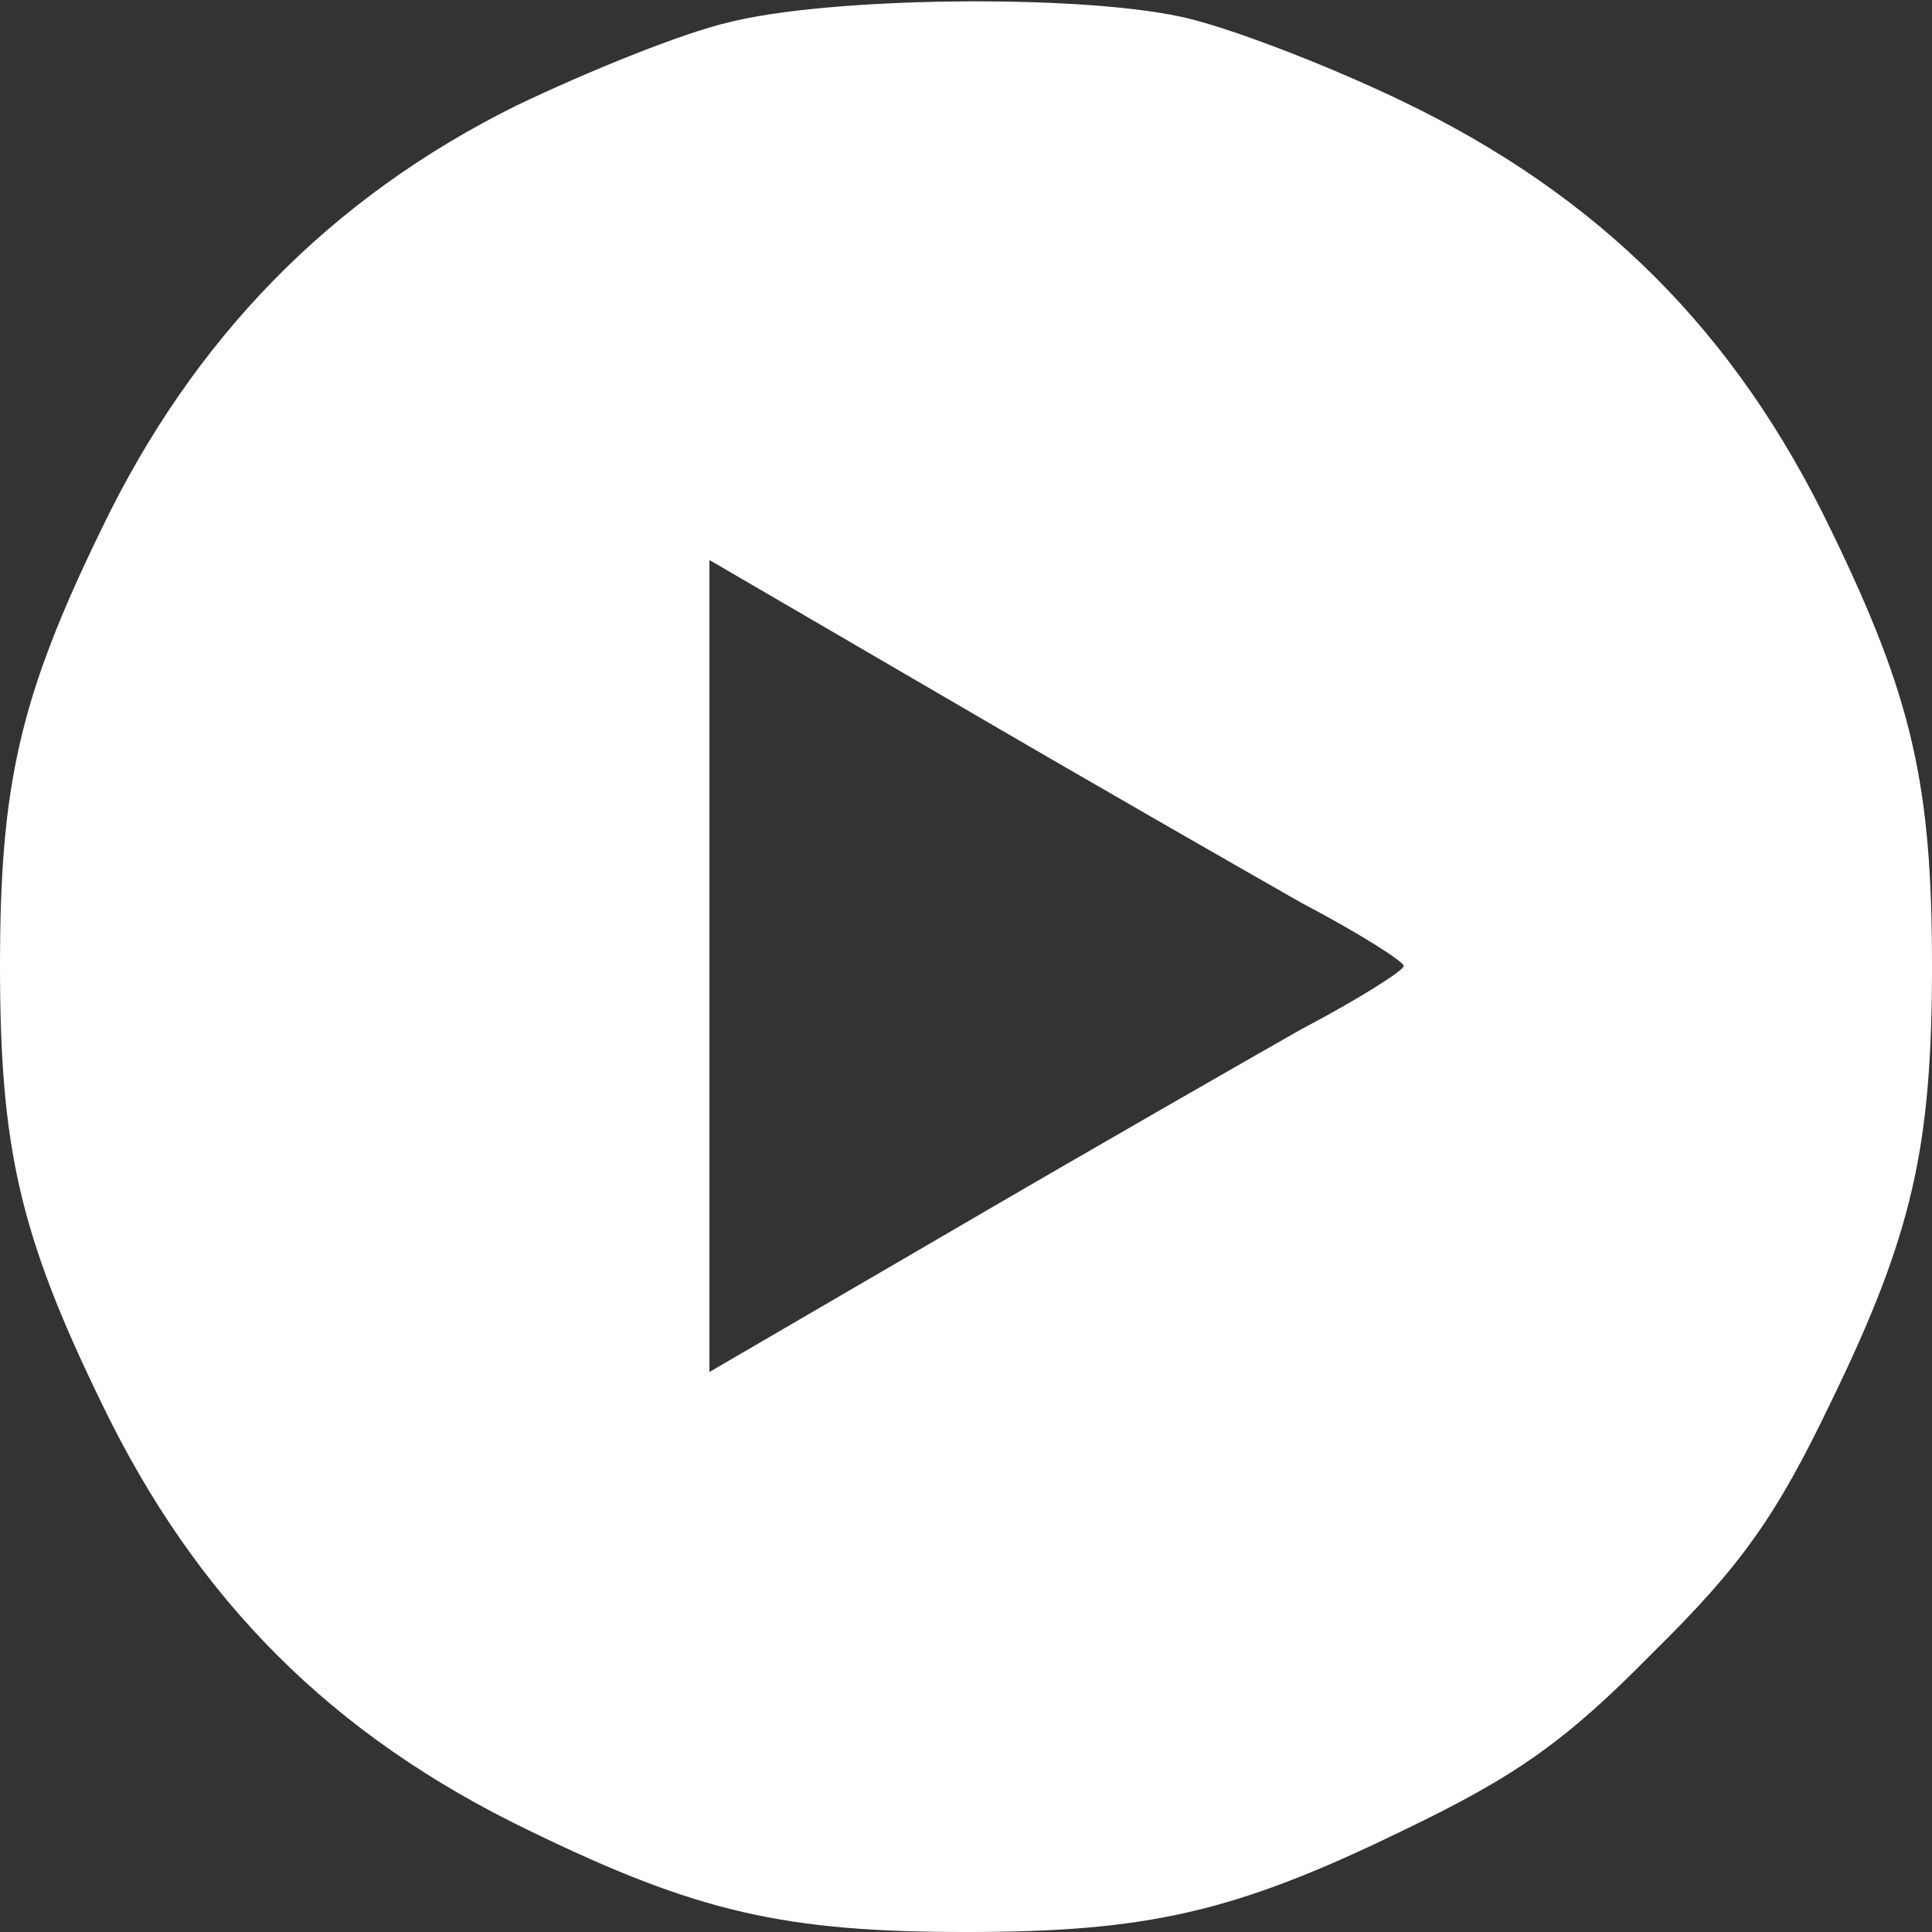 <?xml version="1.0" encoding="UTF-8"?> <svg xmlns="http://www.w3.org/2000/svg" width="35" height="35" viewBox="0 0 35 35" fill="none"><rect x="0" y="0" width="35" height="35" fill="#333333" stroke="none"/><g clip-path="url(#clip0_629_99)"><path d="M13.18 0.41C12.359 0.602 10.664 1.285 9.352 1.914C5.988 3.582 3.5 6.125 1.832 9.598C0.355 12.633 0 14.219 0 17.5C0 20.781 0.355 22.367 1.832 25.402C3.555 28.984 6.016 31.445 9.598 33.168C12.633 34.645 14.219 35 17.5 35C20.781 35 22.367 34.645 25.402 33.168C27.453 32.184 28.355 31.555 29.941 29.941C31.555 28.355 32.184 27.453 33.168 25.402C34.645 22.367 35 20.781 35 17.5C35 14.219 34.645 12.633 33.168 9.598C31.445 6.016 28.984 3.555 25.402 1.832C23.98 1.148 22.176 0.465 21.383 0.301C19.469 -0.109 14.984 -0.055 13.18 0.41ZM23.57 16.352C24.609 16.898 25.43 17.418 25.43 17.5C25.43 17.582 24.609 18.102 23.57 18.648C22.559 19.223 19.742 20.836 17.309 22.258L12.852 24.855V17.5V10.145L17.309 12.742C19.742 14.164 22.559 15.777 23.57 16.352Z" fill="white"></path></g><defs><clipPath id="clip0_629_99"><rect width="35" height="35" fill="white"></rect></clipPath></defs></svg> 